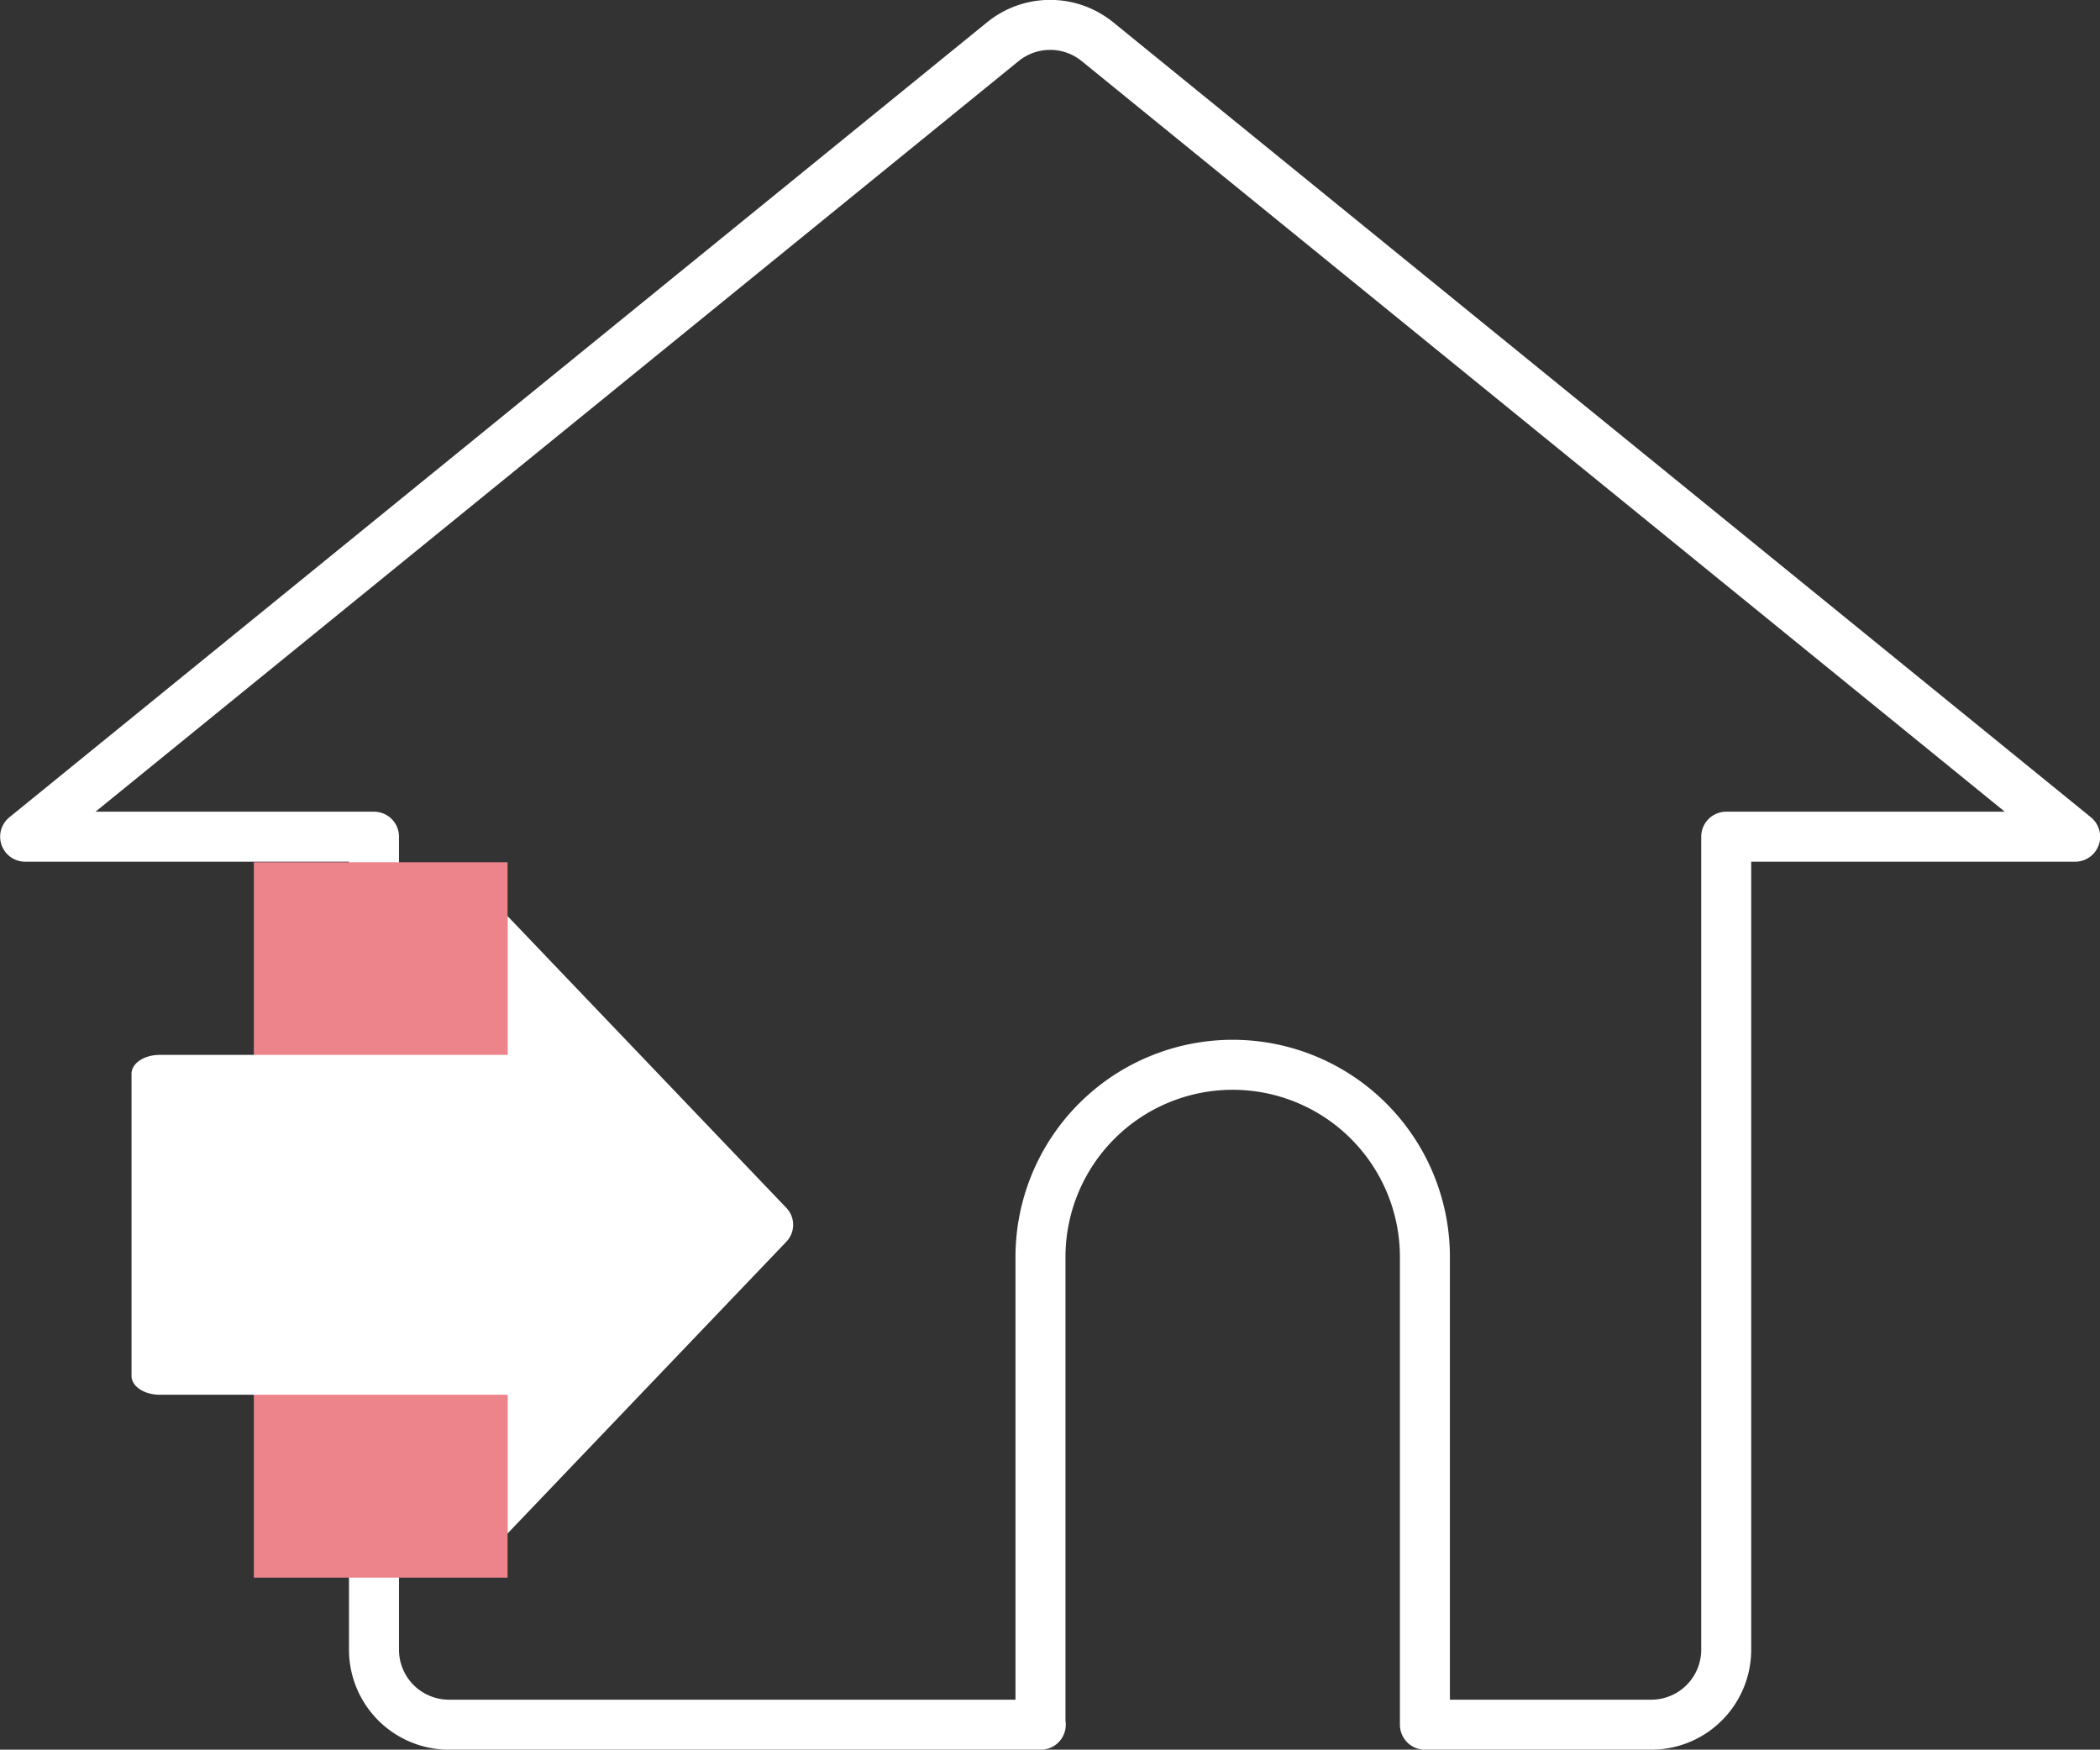 <svg xmlns="http://www.w3.org/2000/svg" width="42.007" height="34.994"><rect width="100%" height="100%" fill="#333333" stroke="none"/><g data-name="グループ 350"><path data-name="前面オブジェクトで型抜き 1" d="M20.819 34.494H8.981a1.5 1.5 0 01-1.5-1.5v-16.26H.503L20.06.834a1.5 1.5 0 011.893 0l19.557 15.9h-6.98v16.26a1.5 1.5 0 01-1.5 1.5h-4.527v-9.353a3.845 3.845 0 10-7.69 0v9.349z" fill="none" stroke="#fff" stroke-linecap="round" stroke-linejoin="round"/><path data-name="長方形 118" fill="#ed848c" d="M5.078 17.245h5.075v14.308H5.078z"/><path data-name="合体 2" d="M10.153 27.895H3.195c-.312 0-.564-.168-.564-.376v-6.044c0-.209.252-.377.564-.377h6.958v-2.776l5.577 5.836a.489.489 0 010 .676l-5.577 5.836z" fill="#fff"/></g></svg>